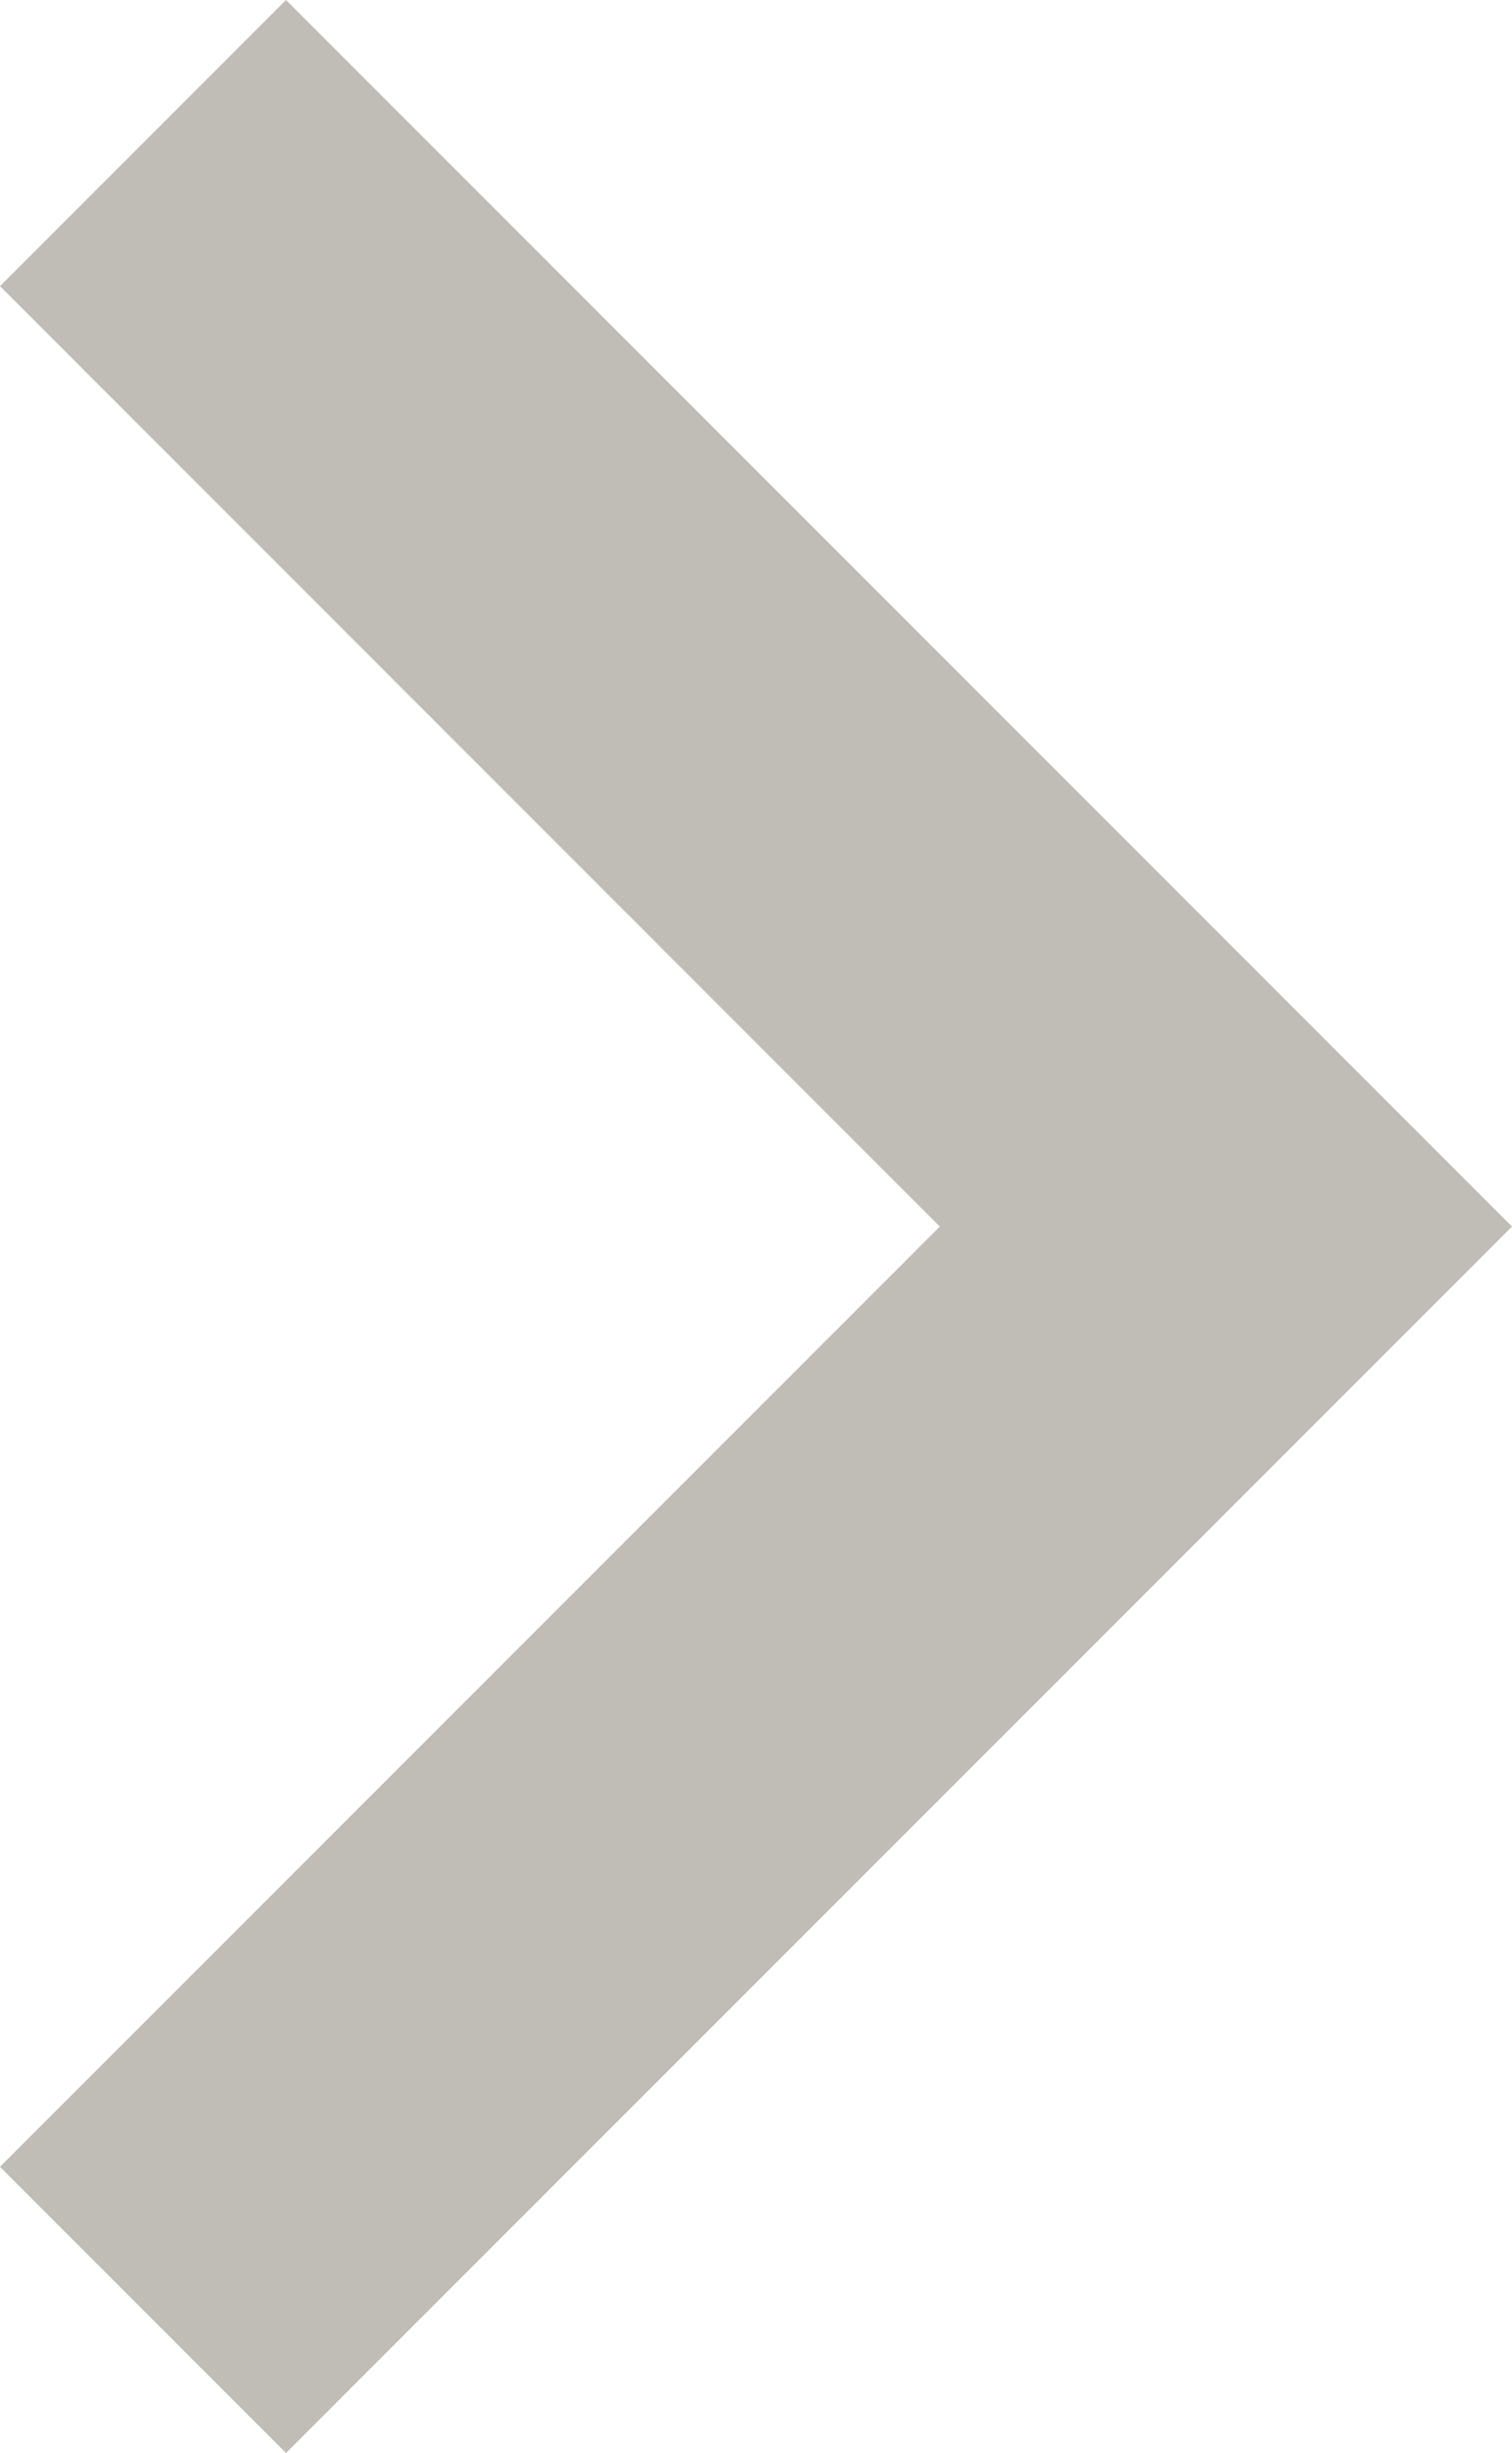 <svg xmlns="http://www.w3.org/2000/svg" width="12" height="19.459" viewBox="0 0 12 19.459">
  <g id="Groupe_190" data-name="Groupe 190" transform="translate(46 90)">
    <path id="Tracé_117" data-name="Tracé 117" d="M-43.73-90-46-87.73l7.459,7.46L-46-72.811l2.27,2.27L-34-80.27Zm0,0" transform="translate(0)" fill="#c0bcb6"/>
  </g>
</svg>
